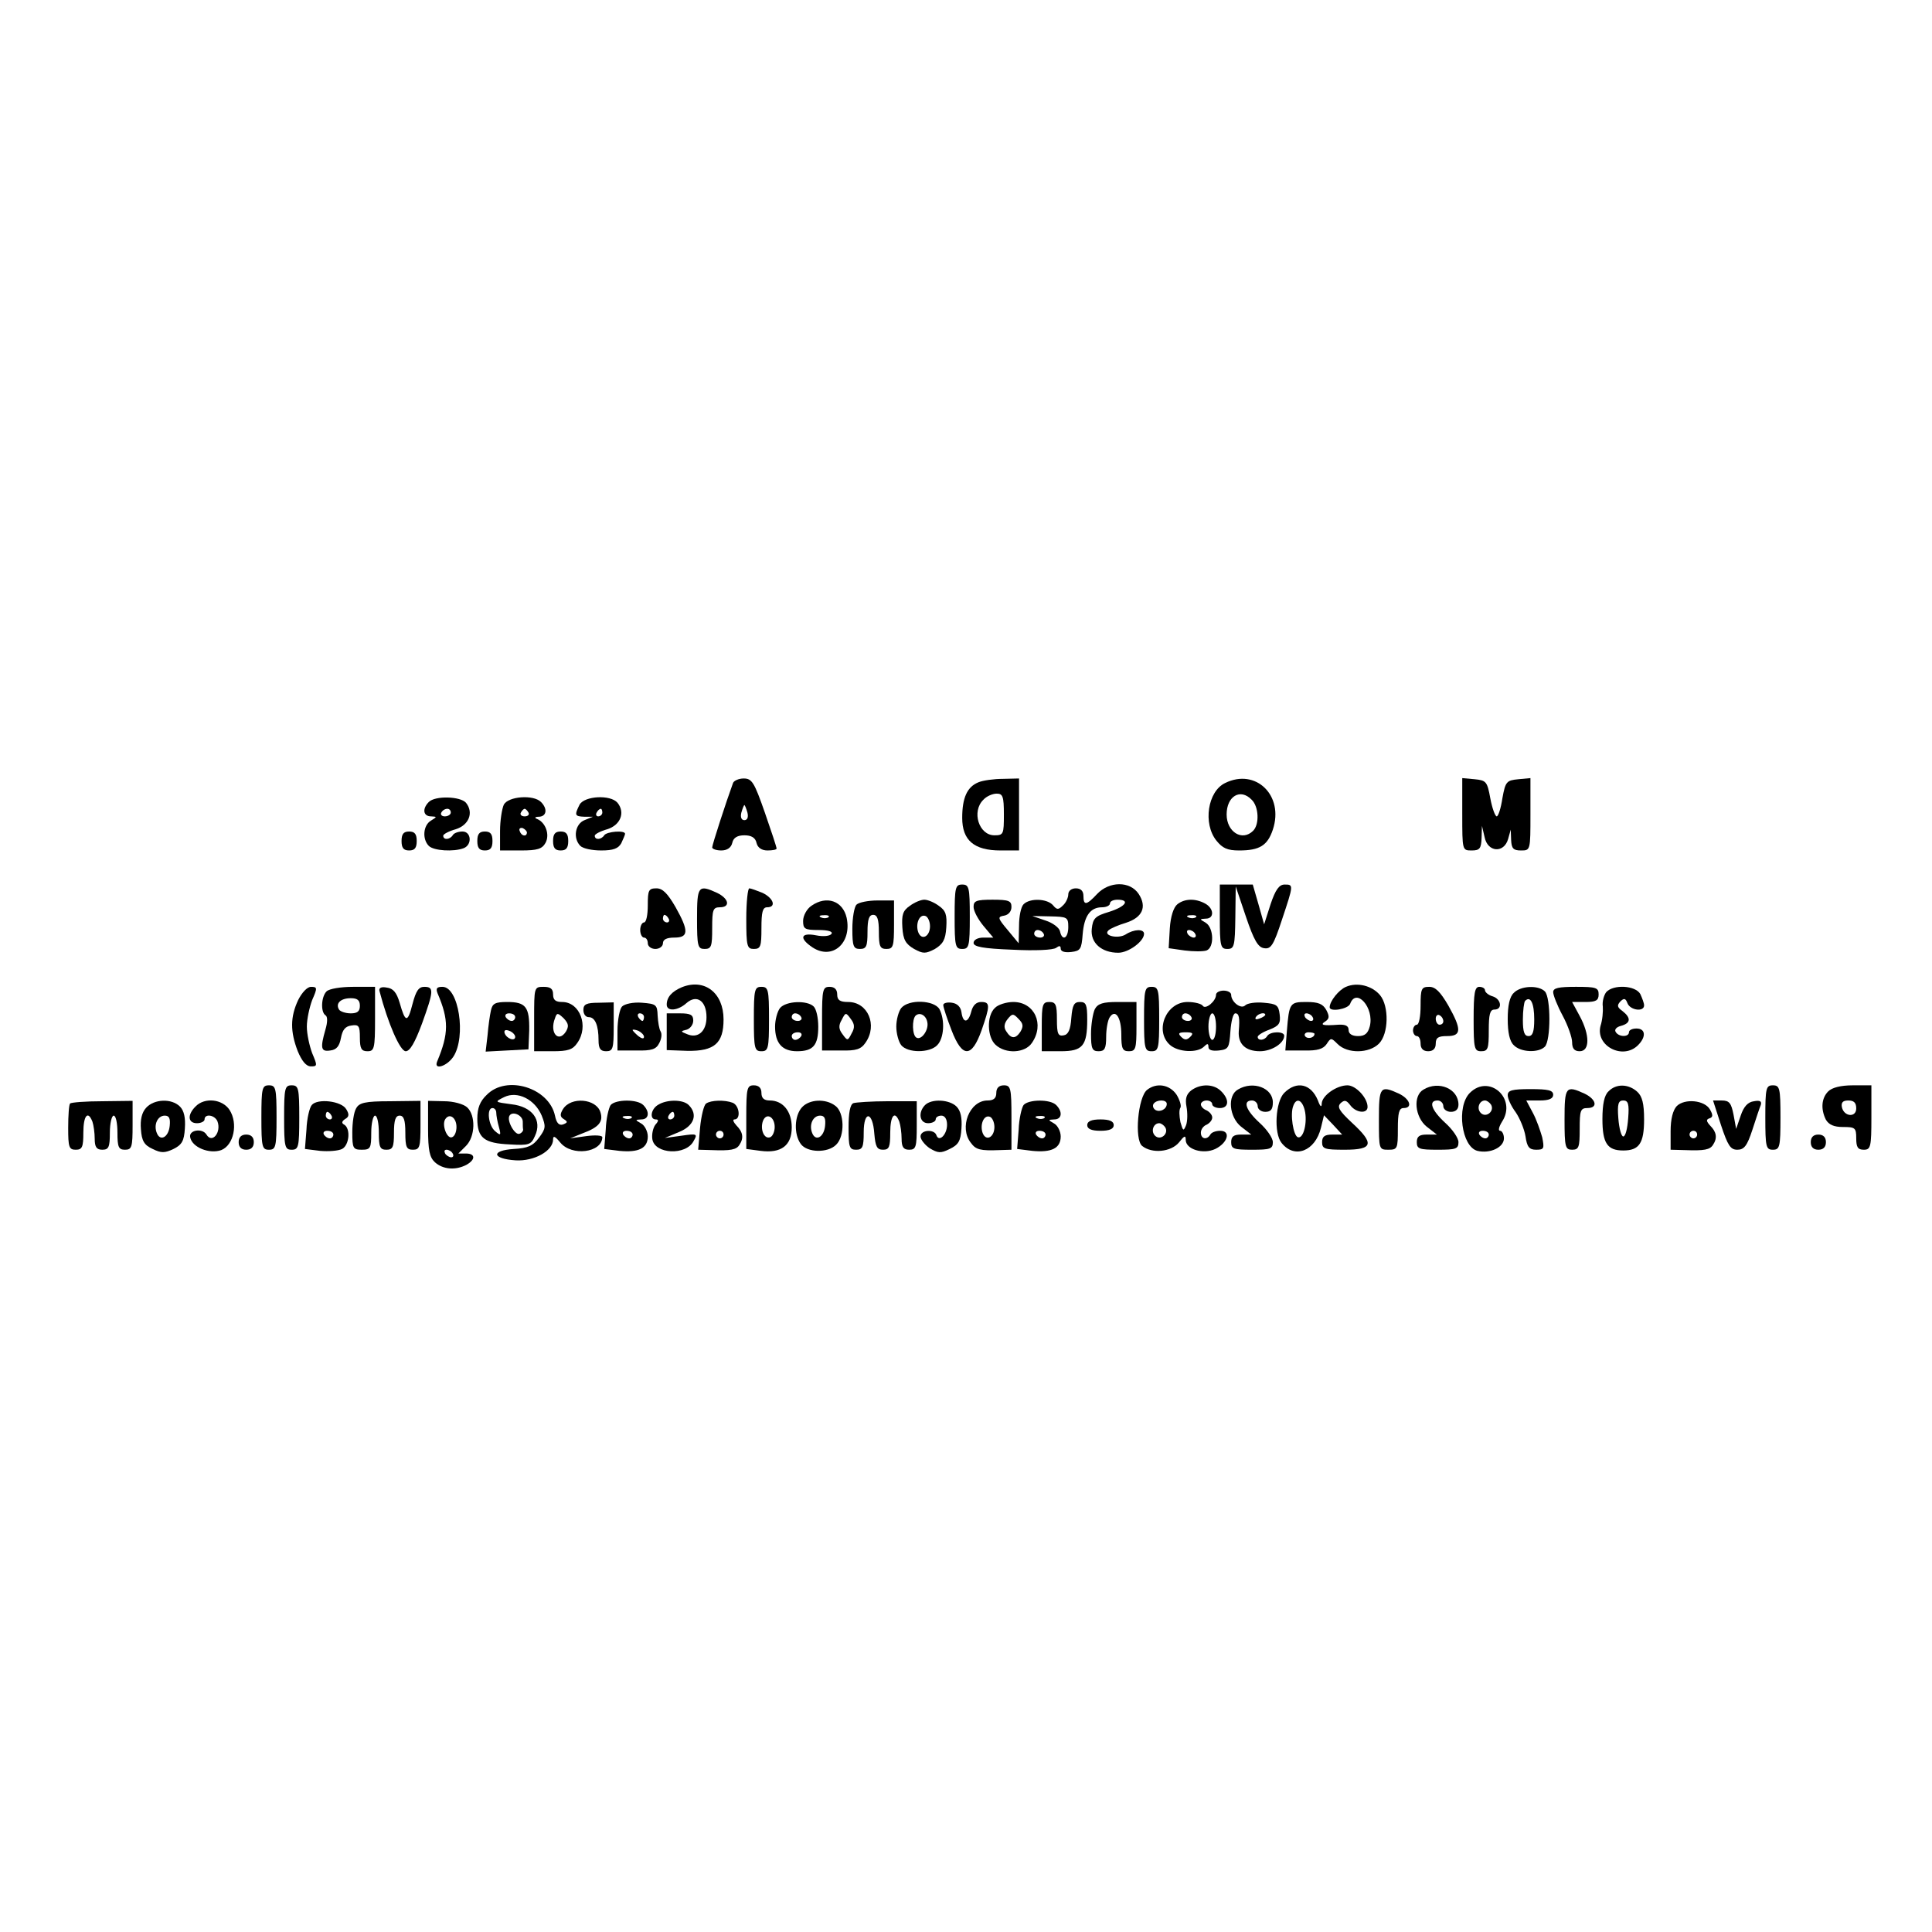 <?xml version="1.0" encoding="UTF-8" standalone="yes"?>
<svg version="1.0" xmlns="http://www.w3.org/2000/svg" width="100mm" height="100mm" viewBox="0 0 510 123" preserveAspectRatio="xMidYMid meet">
  <g transform="translate(0,123) scale(0.1,-0.1)" fill="#000000" stroke="none">
    <path d="M1935 1098 c-18 -49 -55 -163 -55 -170 0 -4 11 -8 24 -8 15 0 26 7
29 20 3 14 14 20 32 20 18 0 29 -6 32 -20 3 -13 14 -20 29 -20 13 0 24 2 24 5
0 4 -14 46 -31 95 -28 80 -34 90 -56 90 -13 0 -26 -6 -28 -12z m38 -78 c3 -12
0 -20 -8 -20 -8 0 -11 8 -8 20 3 11 7 20 8 20 1 0 5 -9 8 -20z"/>
    <path d="M2583 1100 c-30 -12 -43 -41 -43 -94 0 -59 31 -86 101 -86 l49 0 0
95 0 95 -42 -1 c-24 0 -53 -4 -65 -9z m67 -85 c0 -52 -1 -55 -25 -55 -41 0
-61 63 -29 94 8 9 24 16 35 16 16 0 19 -7 19 -55z"/>
    <path d="M3234 1098 c-46 -22 -59 -107 -23 -152 16 -20 29 -26 60 -26 54 0 75
13 89 55 30 90 -45 163 -126 123z m70 -44 c19 -18 21 -65 4 -82 -29 -29 -70
-3 -70 43 0 48 36 70 66 39z"/>
    <path d="M3860 1016 c0 -96 0 -96 25 -96 21 0 25 5 26 33 l1 32 7 -30 c8 -40
51 -43 62 -5 l7 25 1 -27 c1 -23 6 -28 26 -28 25 0 25 0 25 96 l0 95 -32 -3
c-31 -3 -34 -6 -42 -50 -4 -27 -11 -48 -15 -48 -4 0 -12 21 -17 48 -8 44 -11
47 -41 50 l-33 3 0 -95z"/>
    <path d="M1132 1048 c-18 -18 -15 -38 6 -38 16 -1 16 -1 0 -11 -21 -12 -24
-49 -6 -67 13 -13 66 -16 92 -6 23 9 20 44 -3 44 -11 0 -23 -4 -26 -10 -8 -12
-25 -13 -25 -1 0 4 15 12 33 17 35 11 48 44 27 70 -15 17 -81 19 -98 2z m58
-28 c0 -5 -7 -10 -16 -10 -8 0 -12 5 -9 10 3 6 10 10 16 10 5 0 9 -4 9 -10z"/>
    <path d="M1330 1041 c-5 -11 -10 -42 -10 -70 l0 -51 55 0 c44 0 56 4 65 20 12
22 0 54 -22 63 -8 3 -6 6 5 6 20 1 23 21 5 39 -20 20 -86 15 -98 -7z m65 -21
c3 -5 -1 -10 -10 -10 -9 0 -13 5 -10 10 3 6 8 10 10 10 2 0 7 -4 10 -10z m-4
-53 c-1 -12 -15 -9 -19 4 -3 6 1 10 8 8 6 -3 11 -8 11 -12z"/>
    <path d="M1530 1041 c-14 -28 -13 -31 13 -32 l22 0 -22 -9 c-25 -10 -31 -48
-11 -68 7 -7 31 -12 55 -12 32 0 45 5 53 19 5 11 10 22 10 25 0 10 -49 6 -55
-4 -8 -12 -25 -13 -25 -1 0 4 15 12 33 17 35 11 48 44 27 70 -19 22 -87 18
-100 -5z m60 -21 c0 -5 -5 -10 -11 -10 -5 0 -7 5 -4 10 3 6 8 10 11 10 2 0 4
-4 4 -10z"/>
    <path d="M1060 945 c0 -18 5 -25 20 -25 15 0 20 7 20 25 0 18 -5 25 -20 25
-15 0 -20 -7 -20 -25z"/>
    <path d="M1260 945 c0 -18 5 -25 20 -25 15 0 20 7 20 25 0 18 -5 25 -20 25
-15 0 -20 -7 -20 -25z"/>
    <path d="M1460 945 c0 -18 5 -25 20 -25 15 0 20 7 20 25 0 18 -5 25 -20 25
-15 0 -20 -7 -20 -25z"/>
    <path d="M2520 745 c0 -78 2 -85 20 -85 18 0 20 7 20 85 0 78 -2 85 -20 85
-18 0 -20 -7 -20 -85z"/>
    <path d="M2896 805 c-28 -30 -36 -31 -36 -5 0 13 -7 20 -20 20 -12 0 -20 -7
-20 -16 0 -8 -6 -22 -14 -29 -12 -12 -16 -12 -26 0 -15 18 -61 20 -78 3 -7 -7
-12 -32 -12 -57 l-1 -46 -29 35 c-27 32 -27 35 -9 38 11 2 19 11 19 23 0 16
-7 19 -50 19 -43 0 -50 -3 -50 -19 0 -11 12 -33 26 -50 l26 -31 -26 0 c-15 0
-26 -6 -26 -14 0 -10 24 -15 103 -18 58 -3 107 -1 115 5 8 6 12 6 12 -2 0 -8
11 -11 28 -9 24 3 27 7 30 47 4 48 20 71 51 71 12 0 21 5 21 10 0 6 9 10 20
10 34 0 22 -18 -22 -32 -37 -11 -43 -17 -46 -45 -4 -37 26 -63 70 -63 27 0 68
30 68 50 0 13 -26 13 -49 -2 -20 -12 -60 -3 -45 11 5 5 26 14 46 20 44 14 56
42 34 76 -23 35 -78 34 -110 0z m-76 -87 c0 -30 -16 -39 -22 -11 -2 9 -19 22
-38 28 l-35 12 47 -1 c45 -1 48 -2 48 -28z m-65 -18 c3 -5 -1 -10 -9 -10 -9 0
-16 5 -16 10 0 6 4 10 9 10 6 0 13 -4 16 -10z"/>
    <path d="M3220 745 c0 -78 2 -85 20 -85 18 0 20 7 21 83 l1 82 27 -80 c21 -62
32 -81 48 -83 18 -3 25 8 47 75 31 93 31 93 7 93 -14 0 -24 -13 -37 -52 l-17
-53 -15 53 -15 52 -43 0 -44 0 0 -85z"/>
    <path d="M1710 775 c0 -25 -4 -45 -10 -45 -5 0 -10 -9 -10 -20 0 -11 5 -20 10
-20 6 0 10 -7 10 -15 0 -8 9 -15 20 -15 11 0 20 7 20 15 0 10 10 15 30 15 38
0 39 17 3 81 -21 36 -34 49 -50 49 -21 0 -23 -5 -23 -45z m55 -35 c3 -5 1 -10
-4 -10 -6 0 -11 5 -11 10 0 6 2 10 4 10 3 0 8 -4 11 -10z"/>
    <path d="M1840 740 c0 -73 2 -80 20 -80 18 0 20 7 20 55 0 48 2 55 20 55 29 0
24 23 -7 38 -50 23 -53 18 -53 -68z"/>
    <path d="M1970 740 c0 -73 2 -80 20 -80 18 0 20 7 20 55 0 42 3 55 15 55 25 0
17 24 -12 38 -15 6 -31 12 -35 12 -4 0 -8 -36 -8 -80z"/>
    <path d="M2142 774 c-12 -8 -22 -26 -22 -40 0 -21 4 -24 41 -24 25 0 38 -4 34
-10 -4 -6 -21 -8 -41 -4 -41 8 -45 -8 -9 -32 52 -34 104 11 90 78 -10 45 -53
60 -93 32z m45 -30 c-3 -3 -12 -4 -19 -1 -8 3 -5 6 6 6 11 1 17 -2 13 -5z"/>
    <path d="M2261 777 c-6 -6 -11 -35 -11 -64 0 -46 3 -53 20 -53 17 0 20 7 20
45 0 33 4 45 15 45 11 0 15 -12 15 -45 0 -38 3 -45 20 -45 18 0 20 7 20 64 l0
64 -44 0 c-24 0 -49 -5 -55 -11z"/>
    <path d="M2402 774 c-19 -13 -22 -24 -20 -57 2 -33 9 -44 31 -57 24 -13 30
-13 55 0 21 13 28 24 30 57 2 33 -1 44 -20 57 -12 9 -29 16 -38 16 -9 0 -26
-7 -38 -16z m53 -54 c0 -27 -22 -39 -31 -16 -8 22 3 49 19 43 6 -2 12 -14 12
-27z"/>
    <path d="M3108 778 c-10 -8 -18 -32 -20 -64 l-3 -52 42 -6 c24 -3 49 -3 58 0
21 8 19 60 -2 73 -17 10 -17 10 0 11 23 0 22 27 -2 40 -26 14 -54 13 -73 -2z
m49 -34 c-3 -3 -12 -4 -19 -1 -8 3 -5 6 6 6 11 1 17 -2 13 -5z m-2 -44 c3 -5
2 -10 -4 -10 -5 0 -13 5 -16 10 -3 6 -2 10 4 10 5 0 13 -4 16 -10z"/>
    <path d="M1800 559 c-26 -11 -40 -26 -40 -46 0 -19 30 -16 52 4 27 24 53 6 53
-37 0 -38 -23 -57 -51 -45 -18 7 -18 8 -1 12 9 3 17 13 17 24 0 15 -7 19 -35
19 l-35 0 0 -49 0 -48 55 -2 c71 -1 95 20 95 83 0 70 -50 109 -110 85z"/>
    <path d="M3553 560 c-19 -8 -43 -38 -43 -54 0 -13 48 -5 54 9 16 44 64 -10 52
-59 -5 -19 -13 -26 -31 -26 -16 0 -25 6 -25 16 0 11 -8 15 -27 14 -41 -3 -50
-1 -34 9 10 7 11 13 2 30 -9 16 -21 21 -52 21 -44 0 -46 -2 -52 -77 l-4 -51
49 0 c36 -1 51 4 60 17 11 17 12 17 29 0 26 -26 83 -25 109 1 26 26 27 99 3
128 -21 25 -60 35 -90 22z m-88 -80 c3 -5 2 -10 -4 -10 -5 0 -13 5 -16 10 -3
6 -2 10 4 10 5 0 13 -4 16 -10z m5 -44 c0 -11 -19 -15 -25 -6 -3 5 1 10 9 10
9 0 16 -2 16 -4z"/>
    <path d="M787 525 c-21 -45 -21 -83 -1 -135 11 -26 22 -40 35 -40 17 0 17 2 3
35 -7 19 -14 50 -14 70 0 20 7 51 14 70 14 32 14 35 -3 35 -10 0 -24 -15 -34
-35z"/>
    <path d="M862 548 c-14 -14 -16 -54 -3 -63 6 -3 6 -18 0 -38 -14 -49 -12 -59
13 -55 17 2 24 12 28 33 4 21 11 31 28 33 19 3 22 -1 22 -32 0 -29 4 -36 20
-36 18 0 20 7 20 85 l0 85 -58 0 c-32 0 -63 -5 -70 -12z m88 -38 c0 -15 -7
-20 -24 -20 -14 0 -28 5 -31 10 -10 16 4 30 31 30 17 0 24 -5 24 -20z"/>
    <path d="M1002 548 c22 -84 54 -158 69 -158 11 0 24 22 43 73 31 86 32 97 6
97 -15 0 -22 -11 -31 -45 -13 -51 -19 -50 -34 3 -8 27 -17 38 -34 40 -15 3
-22 -1 -19 -10z"/>
    <path d="M1155 543 c30 -70 30 -106 -1 -180 -10 -24 26 -13 43 13 34 53 14
184 -29 184 -15 0 -18 -4 -13 -17z"/>
    <path d="M1410 475 l0 -85 49 0 c40 0 53 4 65 22 31 44 7 108 -40 108 -17 0
-24 5 -24 20 0 15 -7 20 -25 20 -25 0 -25 -1 -25 -85z m84 -33 c-20 -31 -44
-3 -29 35 5 15 7 15 23 0 13 -14 14 -21 6 -35z"/>
    <path d="M1990 475 c0 -78 2 -85 20 -85 18 0 20 7 20 85 0 78 -2 85 -20 85
-18 0 -20 -7 -20 -85z"/>
    <path d="M2170 476 l0 -84 50 0 c40 -1 53 3 65 21 32 46 6 107 -46 107 -22 0
-29 5 -29 20 0 13 -7 20 -20 20 -18 0 -20 -7 -20 -84z m78 -39 c-10 -20 -11
-20 -24 -2 -10 13 -11 23 -2 38 10 20 11 20 24 2 10 -13 11 -23 2 -38z"/>
    <path d="M3020 475 c0 -78 2 -85 20 -85 18 0 20 7 20 85 0 78 -2 85 -20 85
-18 0 -20 -7 -20 -85z"/>
    <path d="M3750 510 c0 -27 -4 -50 -10 -50 -5 0 -10 -7 -10 -15 0 -8 5 -15 10
-15 6 0 10 -9 10 -20 0 -13 7 -20 20 -20 13 0 20 7 20 20 0 16 7 20 30 20 38
0 39 17 3 81 -21 36 -34 49 -50 49 -21 0 -23 -5 -23 -50z m60 -41 c0 -5 -4 -9
-10 -9 -5 0 -10 7 -10 16 0 8 5 12 10 9 6 -3 10 -10 10 -16z"/>
    <path d="M3890 475 c0 -78 2 -85 20 -85 18 0 20 7 20 55 0 42 3 55 15 55 22 0
18 28 -5 35 -11 3 -20 11 -20 16 0 5 -7 9 -15 9 -12 0 -15 -16 -15 -85z"/>
    <path d="M3996 544 c-11 -10 -16 -34 -16 -69 0 -35 5 -59 16 -69 18 -19 65
-21 82 -4 16 16 16 130 0 146 -17 17 -64 15 -82 -4z m54 -70 c0 -32 -4 -44
-15 -44 -11 0 -15 11 -15 43 0 24 3 47 6 50 14 14 24 -6 24 -49z"/>
    <path d="M4100 546 c0 -8 11 -36 25 -62 14 -26 25 -58 25 -70 0 -17 6 -24 20
-24 27 0 27 43 0 93 l-20 37 35 0 c28 0 35 4 35 20 0 18 -7 20 -60 20 -46 0
-60 -3 -60 -14z"/>
    <path d="M4240 546 c-6 -8 -11 -25 -9 -38 1 -13 -1 -36 -6 -51 -14 -53 59 -91
99 -51 22 22 20 44 -4 44 -11 0 -20 -4 -20 -10 0 -13 -27 -13 -35 1 -4 6 2 13
14 16 26 7 27 21 4 39 -14 10 -15 15 -6 25 10 10 14 9 19 -4 7 -19 44 -24 44
-6 0 6 -5 19 -10 30 -13 23 -71 26 -90 5z"/>
    <path d="M3210 539 c0 -17 -28 -40 -35 -29 -3 5 -21 10 -40 10 -57 0 -88 -76
-47 -113 22 -20 73 -22 90 -5 9 9 12 9 12 -1 0 -8 10 -11 28 -9 25 3 27 7 30
51 2 26 7 47 13 47 10 0 12 -12 9 -48 -2 -33 18 -52 56 -52 31 0 64 21 64 41
0 12 -37 12 -45 -1 -7 -12 -25 -13 -25 -2 0 4 14 13 31 19 25 10 30 16 27 40
-3 25 -8 28 -42 31 -21 2 -43 -1 -49 -7 -11 -11 -37 9 -37 28 0 6 -9 11 -20
11 -11 0 -20 -5 -20 -11z m-65 -59 c3 -5 -1 -10 -9 -10 -9 0 -16 5 -16 10 0 6
4 10 9 10 6 0 13 -4 16 -10z m65 -25 c0 -19 -4 -35 -10 -35 -5 0 -10 16 -10
35 0 19 5 35 10 35 6 0 10 -16 10 -35z m130 31 c0 -2 -7 -7 -16 -10 -8 -3 -12
-2 -9 4 6 10 25 14 25 6z m-198 -58 c-9 -9 -15 -9 -24 0 -9 9 -7 12 12 12 19
0 21 -3 12 -12z"/>
    <path d="M1296 498 c-3 -13 -7 -42 -9 -66 l-5 -43 56 3 57 3 2 50 c1 62 -9 75
-58 75 -32 0 -39 -4 -43 -22z m64 -18 c0 -5 -4 -10 -9 -10 -6 0 -13 5 -16 10
-3 6 1 10 9 10 9 0 16 -4 16 -10z m0 -52 c0 -13 -23 -5 -28 10 -2 7 2 10 12 6
9 -3 16 -11 16 -16z"/>
    <path d="M1540 499 c0 -11 6 -19 14 -19 17 0 26 -22 26 -61 0 -22 5 -29 20
-29 18 0 20 7 20 64 l0 65 -40 -1 c-32 0 -40 -4 -40 -19z"/>
    <path d="M1642 508 c-6 -6 -12 -35 -12 -64 l0 -52 50 0 c40 -1 52 3 60 19 6
11 8 24 4 31 -4 6 -7 25 -8 42 -1 29 -4 31 -41 34 -23 2 -46 -3 -53 -10z m58
-28 c0 -5 -2 -10 -4 -10 -3 0 -8 5 -11 10 -3 6 -1 10 4 10 6 0 11 -4 11 -10z
m0 -52 c0 -6 -6 -5 -15 2 -8 7 -15 14 -15 16 0 2 7 1 15 -2 8 -4 15 -11 15
-16z"/>
    <path d="M2059 504 c-7 -9 -13 -31 -13 -49 0 -44 19 -65 58 -65 43 0 56 16 56
65 0 23 -5 46 -12 53 -17 17 -73 15 -89 -4z m56 -24 c3 -5 -1 -10 -9 -10 -9 0
-16 5 -16 10 0 6 4 10 9 10 6 0 13 -4 16 -10z m0 -50 c-3 -5 -10 -10 -16 -10
-5 0 -9 5 -9 10 0 6 7 10 16 10 8 0 12 -4 9 -10z"/>
    <path d="M2379 504 c-7 -9 -13 -31 -13 -49 0 -18 6 -40 13 -49 17 -21 75 -21
95 0 18 18 21 66 6 95 -14 24 -81 27 -101 3z m69 -38 c4 -20 -16 -48 -29 -40
-11 6 -12 48 -2 58 11 10 28 1 31 -18z"/>
    <path d="M2490 512 c0 -6 10 -36 22 -67 28 -73 53 -73 79 0 23 66 23 75 -1 75
-13 0 -22 -9 -26 -25 -8 -31 -22 -32 -26 -2 -2 14 -11 23 -25 25 -13 2 -23 -1
-23 -6z"/>
    <path d="M2626 504 c-22 -21 -20 -77 2 -97 27 -25 78 -22 96 5 34 49 7 108
-49 108 -18 0 -41 -7 -49 -16z m68 -62 c-13 -20 -25 -20 -38 1 -7 10 -5 21 4
32 12 15 15 15 29 0 12 -12 13 -19 5 -33z"/>
    <path d="M2750 455 l0 -65 50 0 c58 0 70 14 70 84 0 39 -3 46 -19 46 -16 0
-20 -8 -23 -42 -2 -31 -8 -44 -20 -46 -15 -3 -18 4 -18 42 0 39 -3 46 -20 46
-18 0 -20 -7 -20 -65z"/>
    <path d="M2890 501 c-5 -11 -10 -40 -10 -65 0 -39 3 -46 20 -46 16 0 20 7 20
38 0 20 4 43 9 51 15 24 31 1 31 -45 0 -37 3 -44 20 -44 18 0 20 7 20 65 l0
65 -50 0 c-38 0 -52 -4 -60 -19z"/>
    <path d="M690 215 c0 -78 2 -85 20 -85 18 0 20 7 20 85 0 78 -2 85 -20 85 -18
0 -20 -7 -20 -85z"/>
    <path d="M750 215 c0 -78 2 -85 20 -85 18 0 20 7 20 85 0 78 -2 85 -20 85 -18
0 -20 -7 -20 -85z"/>
    <path d="M1285 275 c-18 -17 -25 -35 -25 -63 0 -51 18 -65 86 -68 50 -3 56 -1
66 22 20 42 -7 78 -62 84 -45 6 -45 6 -19 19 35 17 81 -6 99 -49 11 -28 11
-34 -7 -58 -16 -22 -30 -28 -67 -30 -61 -4 -57 -26 5 -30 49 -3 99 25 99 55 0
11 5 9 19 -8 30 -37 110 -27 111 14 0 5 -19 6 -42 3 l-43 -6 32 13 c44 16 56
31 48 56 -11 36 -78 42 -99 8 -8 -13 -8 -20 2 -26 11 -7 11 -9 -1 -14 -11 -4
-18 3 -22 23 -16 74 -128 108 -180 55z m25 -47 c0 -7 3 -24 7 -38 6 -22 5 -24
-10 -11 -18 15 -23 61 -7 61 6 0 10 -6 10 -12z m70 -24 c0 -8 0 -17 1 -21 0
-4 -4 -9 -10 -11 -12 -4 -34 35 -26 48 8 13 35 1 35 -16z"/>
    <path d="M1970 216 l0 -84 38 -5 c54 -7 82 14 82 62 0 42 -23 71 -58 71 -15 0
-22 6 -22 20 0 13 -7 20 -20 20 -18 0 -20 -7 -20 -84z m75 -26 c0 -13 -6 -25
-12 -27 -16 -6 -27 21 -19 43 9 23 31 11 31 -16z"/>
    <path d="M2630 280 c0 -14 -7 -20 -23 -20 -48 0 -76 -72 -44 -112 13 -18 25
-21 75 -19 l32 1 0 85 c0 78 -2 85 -20 85 -13 0 -20 -7 -20 -20z m-5 -90 c0
-27 -22 -39 -31 -16 -8 22 3 49 19 43 6 -2 12 -14 12 -27z"/>
    <path d="M3028 288 c-24 -19 -34 -131 -13 -148 26 -21 76 -16 97 9 14 18 18
20 18 7 0 -25 46 -39 78 -24 33 16 42 48 13 48 -11 0 -23 -4 -26 -10 -9 -15
-25 -12 -25 5 0 9 7 18 15 21 8 4 15 12 15 19 0 7 -7 15 -15 19 -8 3 -15 10
-15 16 0 5 7 10 15 10 8 0 15 -4 15 -10 0 -5 9 -10 20 -10 24 0 26 22 4 44
-19 20 -54 21 -79 3 -13 -10 -17 -22 -13 -43 3 -16 3 -38 -1 -49 -7 -17 -8
-16 -15 8 -3 16 -4 32 0 38 3 5 -2 21 -10 34 -18 27 -53 33 -78 13z m52 -37
c0 -14 -18 -23 -30 -16 -6 4 -8 11 -5 16 8 12 35 12 35 0z m-4 -62 c10 -17
-13 -36 -27 -22 -12 12 -4 33 11 33 5 0 12 -5 16 -11z"/>
    <path d="M3268 289 c-29 -16 -23 -73 8 -98 l27 -21 -27 0 c-19 0 -26 -5 -26
-20 0 -18 7 -20 55 -20 48 0 55 2 55 20 0 11 -16 34 -35 51 -37 34 -45 59 -20
59 8 0 15 -7 15 -15 0 -8 9 -15 20 -15 15 0 20 7 20 25 0 38 -52 58 -92 34z"/>
    <path d="M3390 280 c-23 -23 -28 -106 -7 -132 34 -43 89 -22 104 40 l8 33 24
-25 24 -26 -26 0 c-20 0 -27 -5 -27 -20 0 -18 7 -20 60 -20 75 0 79 16 18 72
-33 31 -39 41 -29 51 10 9 15 8 25 -5 15 -21 46 -24 46 -5 0 24 -31 57 -53 57
-29 0 -67 -27 -68 -48 0 -11 -4 -9 -10 8 -18 44 -56 53 -89 20z m54 -45 c8
-32 -3 -77 -18 -72 -12 4 -21 61 -12 83 8 22 23 16 30 -11z"/>
    <path d="M3758 289 c-29 -16 -23 -73 8 -98 l27 -21 -27 0 c-19 0 -26 -5 -26
-20 0 -18 7 -20 55 -20 48 0 55 2 55 20 0 11 -16 34 -35 51 -37 34 -45 59 -20
59 8 0 15 -7 15 -15 0 -8 9 -15 20 -15 13 0 20 7 20 19 0 42 -52 64 -92 40z"/>
    <path d="M3880 280 c-36 -36 -22 -142 20 -153 33 -8 70 9 70 33 0 11 -5 20
-10 20 -6 0 -3 11 5 24 40 61 -34 127 -85 76z m56 -31 c10 -17 -13 -36 -27
-22 -12 12 -4 33 11 33 5 0 12 -5 16 -11z m-6 -79 c0 -5 -4 -10 -9 -10 -6 0
-13 5 -16 10 -3 6 1 10 9 10 9 0 16 -4 16 -10z"/>
    <path d="M4246 284 c-11 -10 -16 -34 -16 -73 0 -64 13 -83 55 -83 42 0 55 19
55 82 0 42 -5 61 -18 73 -23 21 -56 22 -76 1z m52 -71 c-2 -27 -7 -48 -13 -48
-5 0 -11 21 -13 48 -3 38 0 47 13 47 13 0 16 -9 13 -47z"/>
    <path d="M4660 215 c0 -78 2 -85 20 -85 18 0 20 7 20 85 0 78 -2 85 -20 85
-18 0 -20 -7 -20 -85z"/>
    <path d="M4826 284 c-18 -18 -20 -47 -6 -75 8 -13 21 -19 45 -19 32 0 35 -2
35 -30 0 -23 4 -30 20 -30 18 0 20 7 20 85 l0 85 -49 0 c-32 0 -55 -6 -65 -16z
m74 -45 c0 -25 -33 -22 -38 4 -2 12 3 17 17 17 15 0 21 -6 21 -21z"/>
    <path d="M3640 210 c0 -79 0 -80 25 -80 24 0 25 3 25 55 0 42 3 55 15 55 25 0
17 24 -12 38 -50 23 -53 18 -53 -68z"/>
    <path d="M3980 274 c0 -9 9 -29 21 -45 11 -16 23 -45 26 -64 4 -28 10 -35 28
-35 21 0 22 3 16 33 -5 17 -15 47 -25 65 l-17 32 36 0 c24 0 35 5 35 15 0 12
-13 15 -60 15 -48 0 -60 -3 -60 -16z"/>
    <path d="M4130 210 c0 -73 2 -80 20 -80 18 0 20 7 20 55 0 48 2 55 20 55 29 0
24 23 -7 38 -50 23 -53 18 -53 -68z"/>
    <path d="M185 252 c-3 -3 -5 -32 -5 -64 0 -51 2 -58 20 -58 17 0 20 7 20 45 0
45 12 60 24 29 3 -9 6 -29 6 -45 0 -22 5 -29 20 -29 17 0 20 7 20 45 0 25 5
45 10 45 6 0 10 -20 10 -45 0 -38 3 -45 20 -45 18 0 20 7 20 65 l0 64 -80 -1
c-43 0 -82 -3 -85 -6z"/>
    <path d="M386 241 c-12 -13 -16 -32 -14 -57 2 -31 9 -42 31 -52 22 -11 32 -11
55 0 22 11 28 21 30 54 2 28 -2 47 -13 58 -22 22 -68 20 -89 -3z m62 -48 c-3
-30 -25 -42 -34 -19 -9 22 2 46 21 46 12 0 15 -8 13 -27z"/>
    <path d="M516 244 c-22 -22 -20 -44 4 -44 11 0 20 5 20 10 0 16 27 12 34 -5
11 -29 -14 -60 -29 -35 -11 18 -47 12 -43 -7 5 -27 51 -45 82 -34 33 13 45 70
22 106 -19 29 -66 34 -90 9z"/>
    <path d="M823 248 c-6 -7 -13 -36 -14 -65 l-4 -51 40 -5 c22 -2 48 0 58 5 19
10 23 53 6 64 -8 4 -7 9 2 15 11 6 11 13 3 26 -13 22 -76 29 -91 11z m52 -28
c3 -5 1 -10 -4 -10 -6 0 -11 5 -11 10 0 6 2 10 4 10 3 0 8 -4 11 -10z m5 -50
c0 -5 -4 -10 -9 -10 -6 0 -13 5 -16 10 -3 6 1 10 9 10 9 0 16 -4 16 -10z"/>
    <path d="M940 239 c-6 -10 -10 -38 -10 -63 0 -42 2 -46 25 -46 23 0 25 4 25
45 0 25 5 45 10 45 6 0 10 -20 10 -45 0 -38 3 -45 20 -45 17 0 20 7 20 45 0
33 4 45 15 45 11 0 15 -12 15 -45 0 -38 3 -45 20 -45 18 0 20 7 20 65 l0 64
-80 -1 c-67 0 -82 -4 -90 -19z"/>
    <path d="M1130 186 c0 -58 4 -76 18 -89 21 -19 54 -22 83 -7 25 14 24 30 -1
30 l-20 0 20 20 c25 25 26 81 3 102 -10 9 -37 16 -60 16 l-43 1 0 -73z m75 4
c0 -13 -5 -25 -12 -27 -13 -5 -27 32 -18 47 11 18 30 5 30 -20z m-10 -70 c3
-5 2 -10 -4 -10 -5 0 -13 5 -16 10 -3 6 -2 10 4 10 5 0 13 -4 16 -10z"/>
    <path d="M1612 248 c-5 -7 -12 -36 -13 -65 l-4 -51 40 -5 c51 -5 75 7 75 38 0
13 -8 29 -17 34 -17 10 -17 10 0 11 20 0 23 20 5 38 -16 16 -73 15 -86 0z m55
-34 c-3 -3 -12 -4 -19 -1 -8 3 -5 6 6 6 11 1 17 -2 13 -5z m3 -44 c0 -5 -4
-10 -9 -10 -6 0 -13 5 -16 10 -3 6 1 10 9 10 9 0 16 -4 16 -10z"/>
    <path d="M1738 249 c-20 -11 -24 -39 -7 -39 8 0 8 -4 -1 -14 -6 -8 -10 -25 -8
-38 6 -40 89 -44 109 -5 11 19 9 20 -32 14 l-44 -6 38 16 c39 16 50 46 25 71
-15 15 -57 15 -80 1z m42 -29 c0 -5 -5 -10 -11 -10 -5 0 -7 5 -4 10 3 6 8 10
11 10 2 0 4 -4 4 -10z"/>
    <path d="M1864 252 c-6 -4 -13 -33 -16 -64 l-5 -58 36 -1 c50 -2 65 1 73 14
12 18 9 34 -8 51 -8 9 -11 16 -5 16 17 0 13 37 -5 44 -21 8 -57 7 -70 -2z m46
-82 c0 -5 -4 -10 -10 -10 -5 0 -10 5 -10 10 0 6 5 10 10 10 6 0 10 -4 10 -10z"/>
    <path d="M2117 242 c-20 -22 -22 -71 -3 -97 17 -23 71 -24 93 -2 24 23 22 86
-2 103 -26 20 -69 17 -88 -4z m61 -49 c-3 -30 -25 -42 -34 -19 -9 22 2 46 21
46 12 0 15 -8 13 -27z"/>
    <path d="M2253 253 c-9 -3 -13 -26 -13 -64 0 -52 2 -59 20 -59 17 0 20 7 20
46 0 59 24 55 28 -4 3 -34 7 -42 23 -42 16 0 19 7 19 45 0 45 12 60 24 29 3
-9 6 -29 6 -45 0 -22 5 -29 20 -29 18 0 20 7 20 64 l0 64 -77 0 c-43 0 -84 -3
-90 -5z"/>
    <path d="M2442 248 c-19 -19 -15 -48 8 -48 11 0 20 5 20 10 0 6 7 10 15 10 9
0 15 -9 15 -24 0 -26 -21 -47 -28 -28 -5 17 -42 15 -42 -3 0 -8 11 -22 24 -31
22 -13 29 -14 53 -2 23 11 29 21 31 54 2 28 -2 47 -13 58 -19 19 -66 21 -83 4z"/>
    <path d="M2702 248 c-5 -7 -12 -36 -13 -65 l-4 -51 40 -5 c51 -5 75 7 75 38 0
13 -8 29 -17 34 -17 10 -17 10 0 11 20 0 23 20 5 38 -16 16 -73 15 -86 0z m55
-34 c-3 -3 -12 -4 -19 -1 -8 3 -5 6 6 6 11 1 17 -2 13 -5z m3 -44 c0 -5 -4
-10 -9 -10 -6 0 -13 5 -16 10 -3 6 1 10 9 10 9 0 16 -4 16 -10z"/>
    <path d="M4426 245 c-10 -11 -16 -34 -16 -66 l0 -49 38 -1 c51 -2 66 1 74 14
12 18 9 34 -7 50 -11 12 -12 17 -2 20 9 3 9 9 1 23 -14 25 -67 30 -88 9z m54
-75 c0 -5 -4 -10 -10 -10 -5 0 -10 5 -10 10 0 6 5 10 10 10 6 0 10 -4 10 -10z"/>
    <path d="M4543 195 c18 -54 25 -65 43 -65 18 0 26 10 40 53 9 28 19 58 22 65
3 10 -2 13 -18 10 -16 -2 -27 -14 -35 -38 l-12 -35 -7 38 c-6 30 -11 37 -31
37 l-23 0 21 -65z"/>
    <path d="M2870 195 c0 -10 11 -15 35 -15 24 0 35 5 35 15 0 10 -11 15 -35 15
-24 0 -35 -5 -35 -15z"/>
    <path d="M630 150 c0 -13 7 -20 20 -20 13 0 20 7 20 20 0 13 -7 20 -20 20 -13
0 -20 -7 -20 -20z"/>
    <path d="M4780 150 c0 -13 7 -20 20 -20 13 0 20 7 20 20 0 13 -7 20 -20 20
-13 0 -20 -7 -20 -20z"/>
  </g>
</svg>